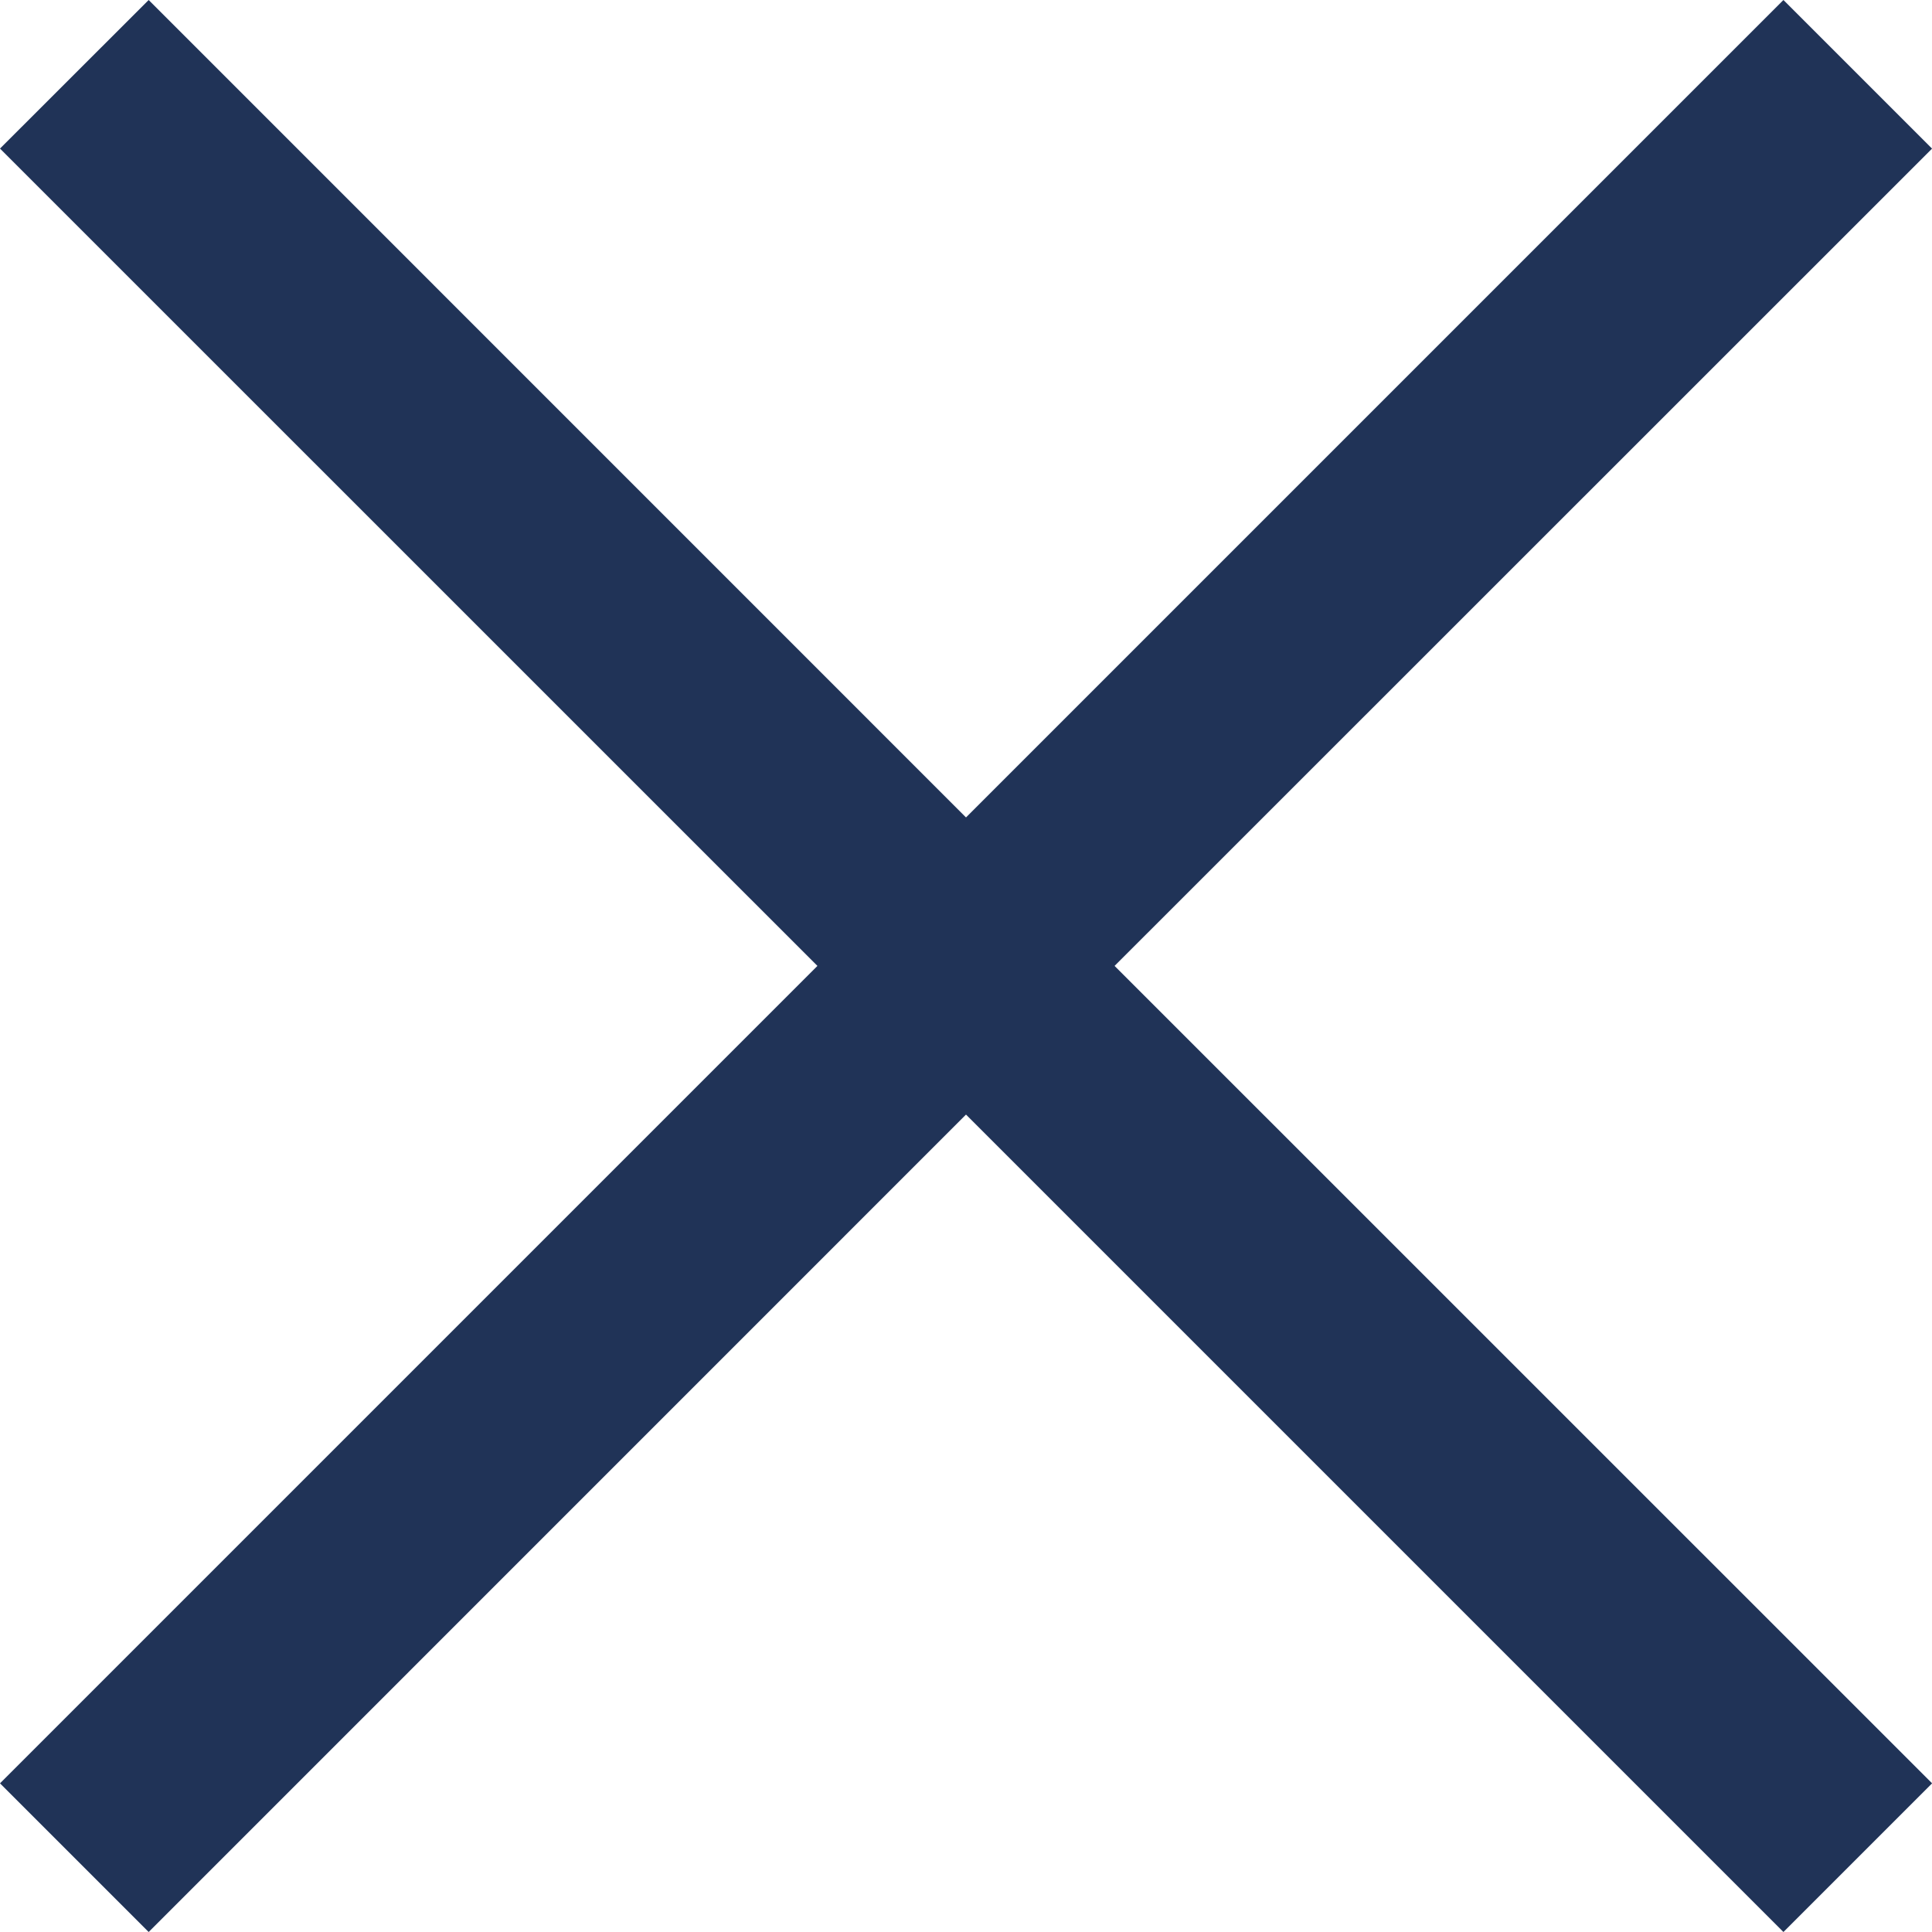 <?xml version="1.0" encoding="UTF-8" ?>
<svg
  width="13.33px"
  height="13.33px"
  viewBox="0 0 20 20"
  version="1.1"
  xmlns="http://www.w3.org/2000/svg"
  xmlns:xlink="http://www.w3.org/1999/xlink"
>
    <title>C81955FF-42A2-44A5-A92B-1B9B641962F4</title>
    <defs>
        <polygon
      id="close"
      points="18.462 0 10 8.462 1.539 0 0 1.538 8.462 9.999 0 18.461 1.539 20 10 11.538 18.462 20 20 18.462 20 18.46 11.538 9.999 20 1.539 20 1.538"
    />
    </defs>
    <g stroke="none" stroke-width="1" fill="none" fill-rule="evenodd">
        <g transform="translate(-770, -175)">
            <g transform="translate(770, 175)">
                <use fill="#203357" xlink:href="#close" />
            </g>
        </g>
    </g>
</svg>

